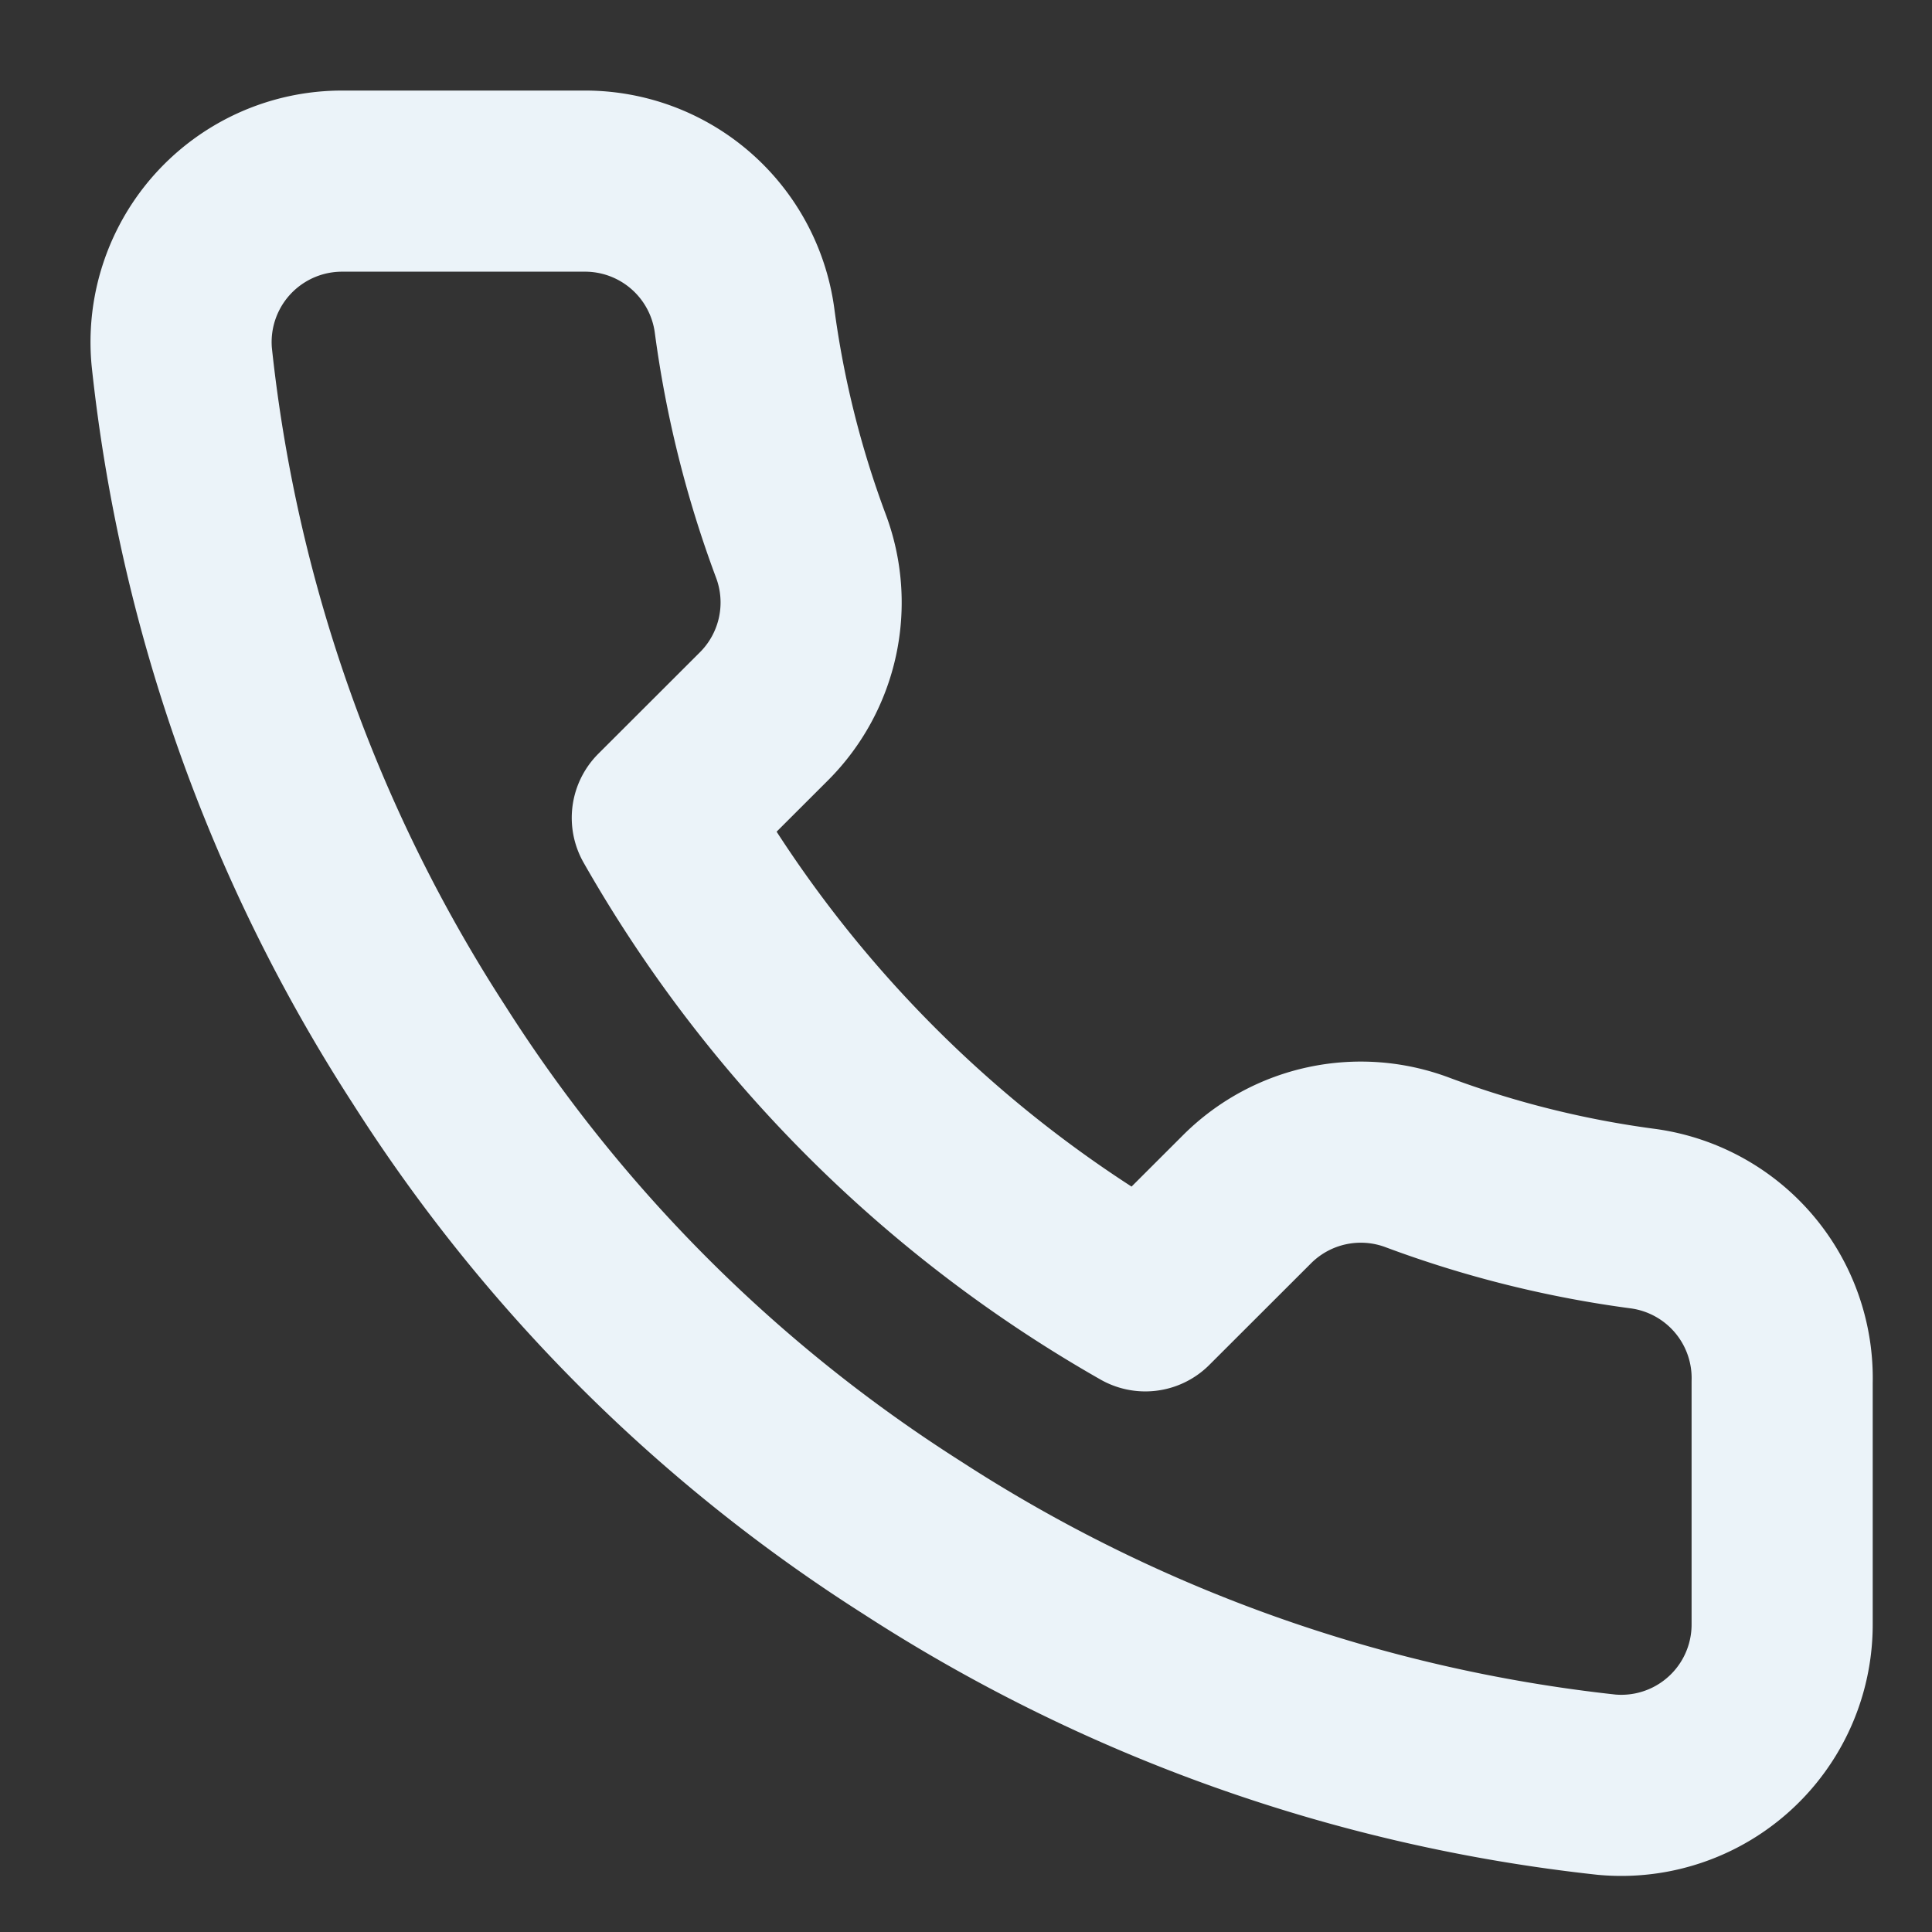 <svg width="16" height="16" fill="none" xmlns="http://www.w3.org/2000/svg"><rect width="100%" height="100%" fill="#333333" stroke="none"/><g clip-path="url(#clip0_2126_3422)"><path d="M14.759 11.447v2a1.332 1.332 0 01-1.454 1.333 13.193 13.193 0 01-5.753-2.047 13 13 0 01-4-4 13.193 13.193 0 01-2.047-5.78A1.333 1.333 0 012.832 1.5h2a1.333 1.333 0 011.333 1.147 8.56 8.56 0 00.467 1.873 1.333 1.333 0 01-.3 1.407l-.847.846a10.667 10.667 0 004 4l.847-.846a1.333 1.333 0 011.407-.3 8.56 8.56 0 001.873.466 1.333 1.333 0 011.147 1.354z" stroke="#EBF3F9" stroke-width="1.5" stroke-linecap="round" stroke-linejoin="round"/></g><defs><clipPath id="clip0_2126_3422"><path fill="#fff" d="M0 0h16v16H0z"/></clipPath></defs></svg>